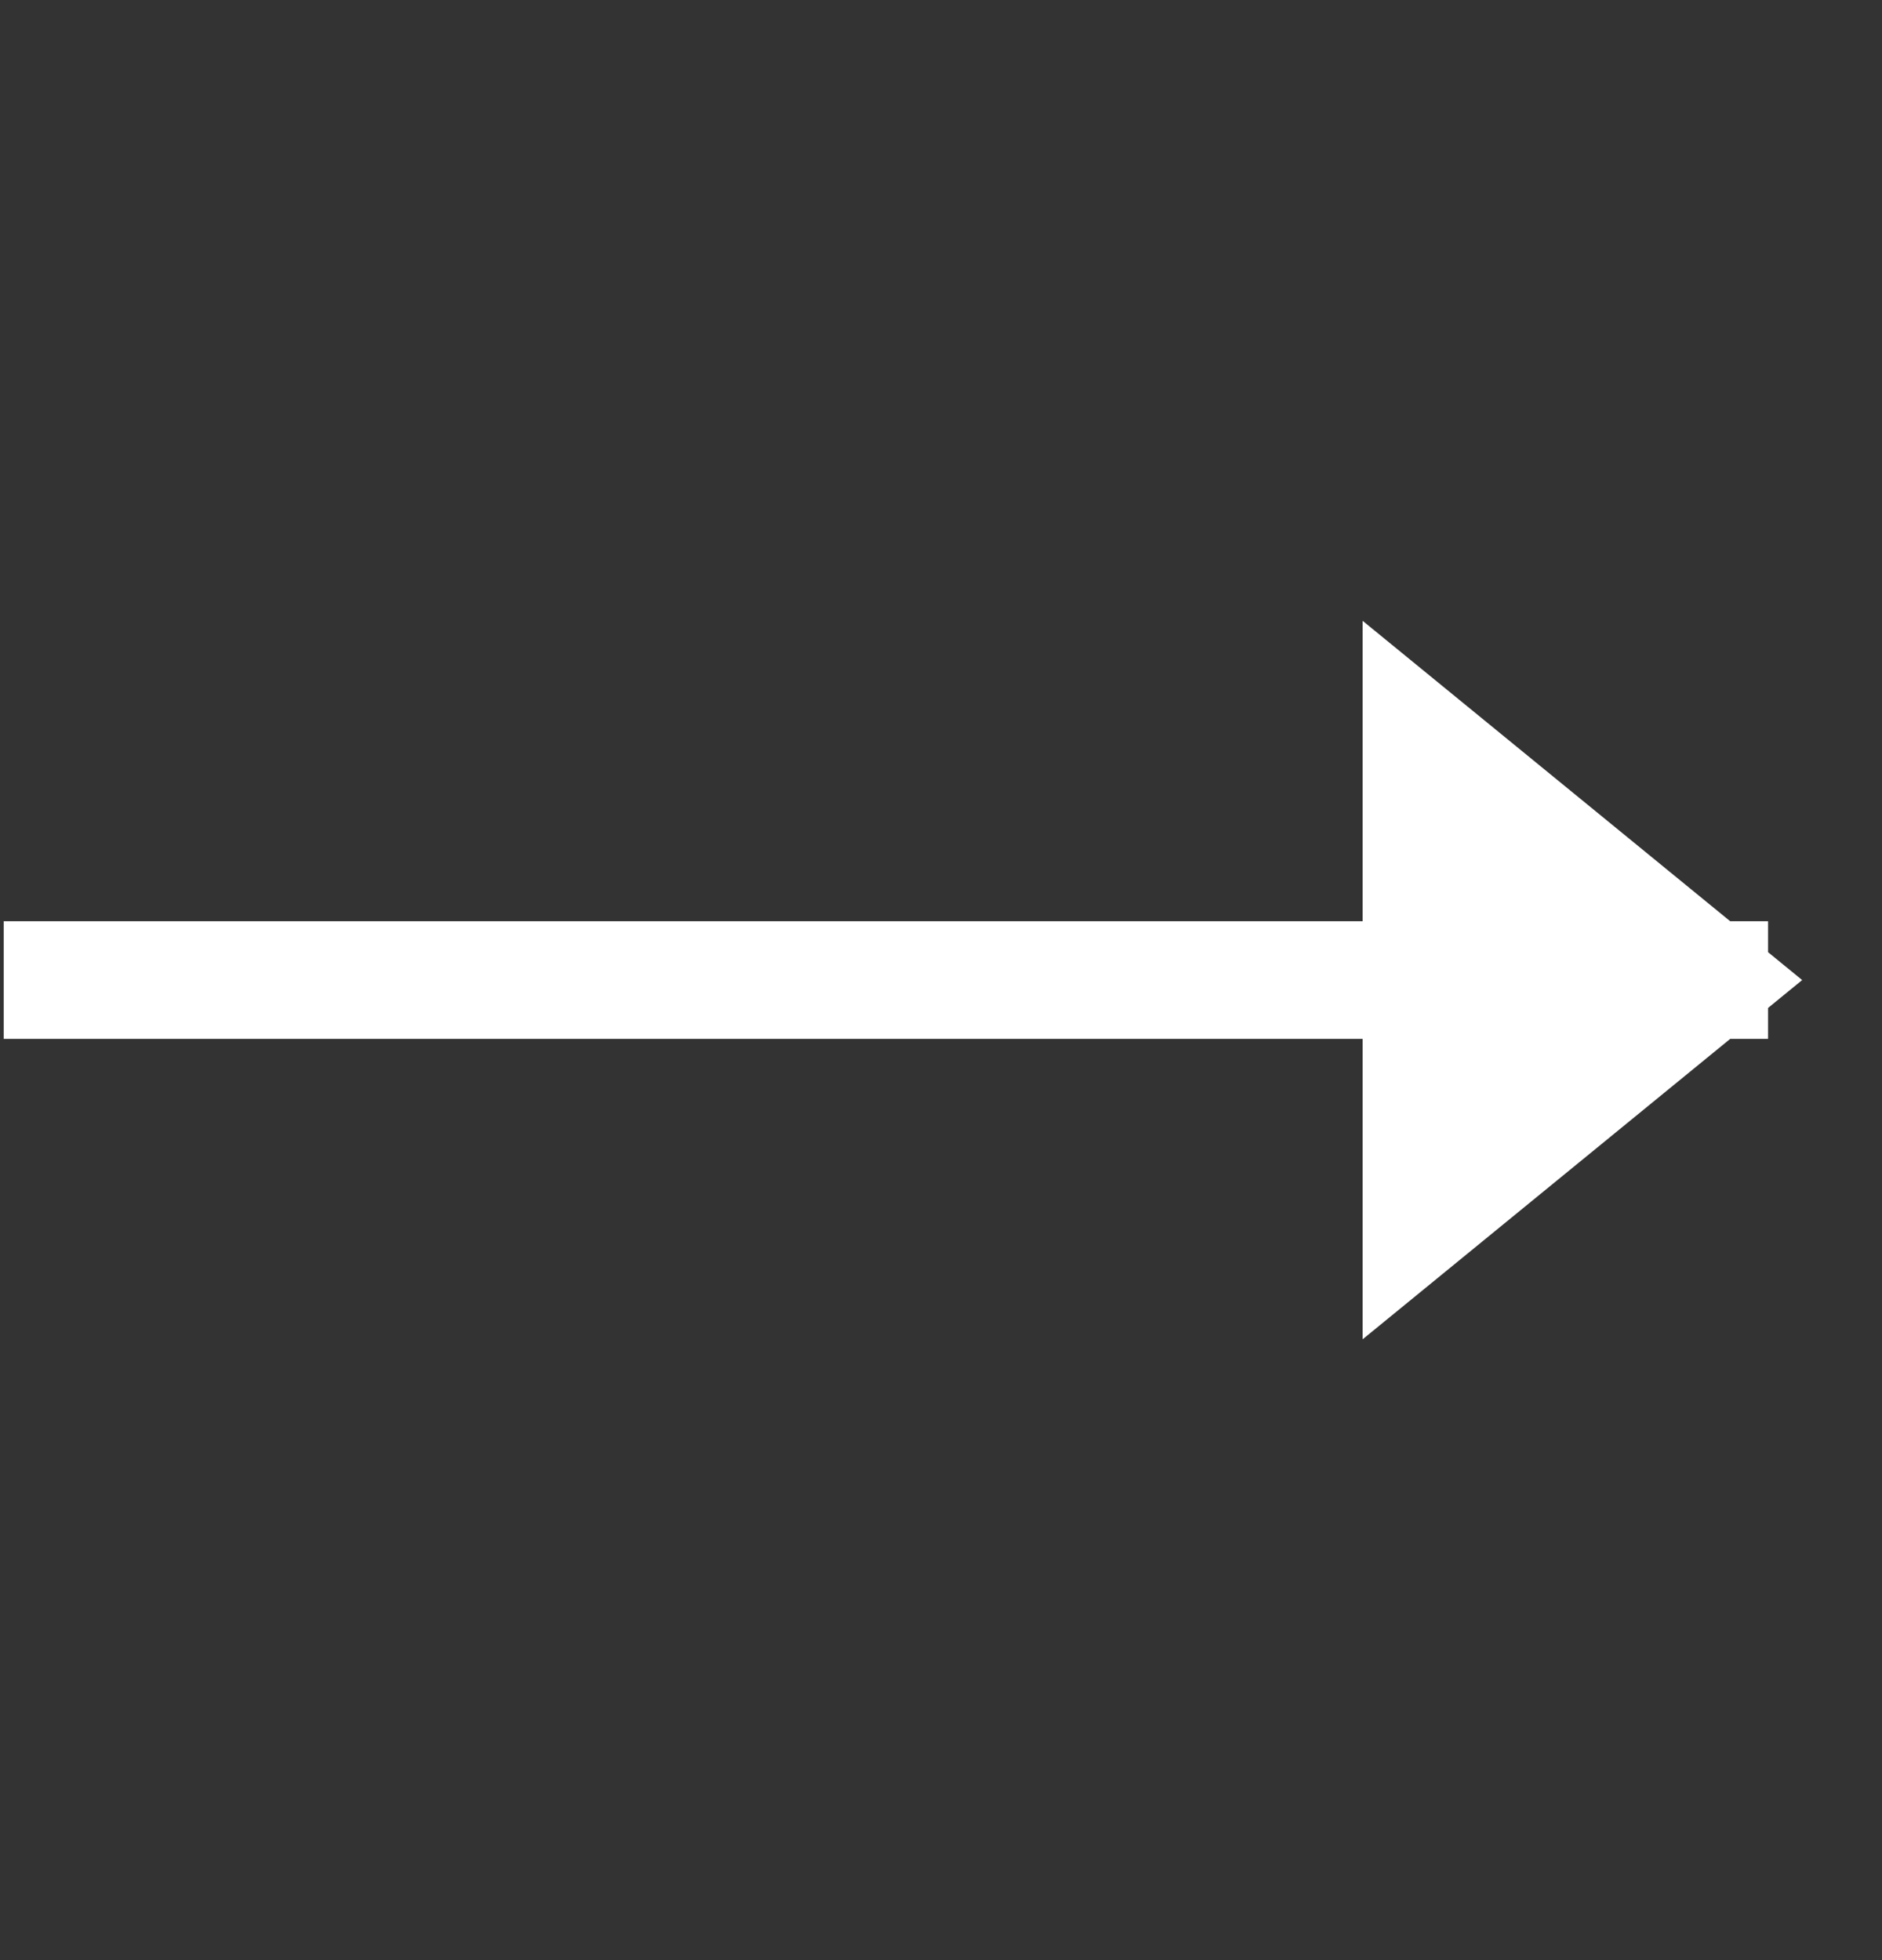 <svg width="24" height="25" viewBox="0 0 24 25" fill="none" xmlns="http://www.w3.org/2000/svg">
<rect x="0" y="0" width="24" height="25" fill="#333333" stroke="none"/>
<path d="M21.797 12.5L18.127 15.5L18.127 12.5L18.127 9.5L21.797 12.5Z" fill="white"/>
<path d="M0.797 12.5L21.797 12.5M21.797 12.5L18.127 15.5L18.127 9.5L21.797 12.5Z" stroke="white" stroke-width="1.5" stroke-linecap="square"/>
</svg>
